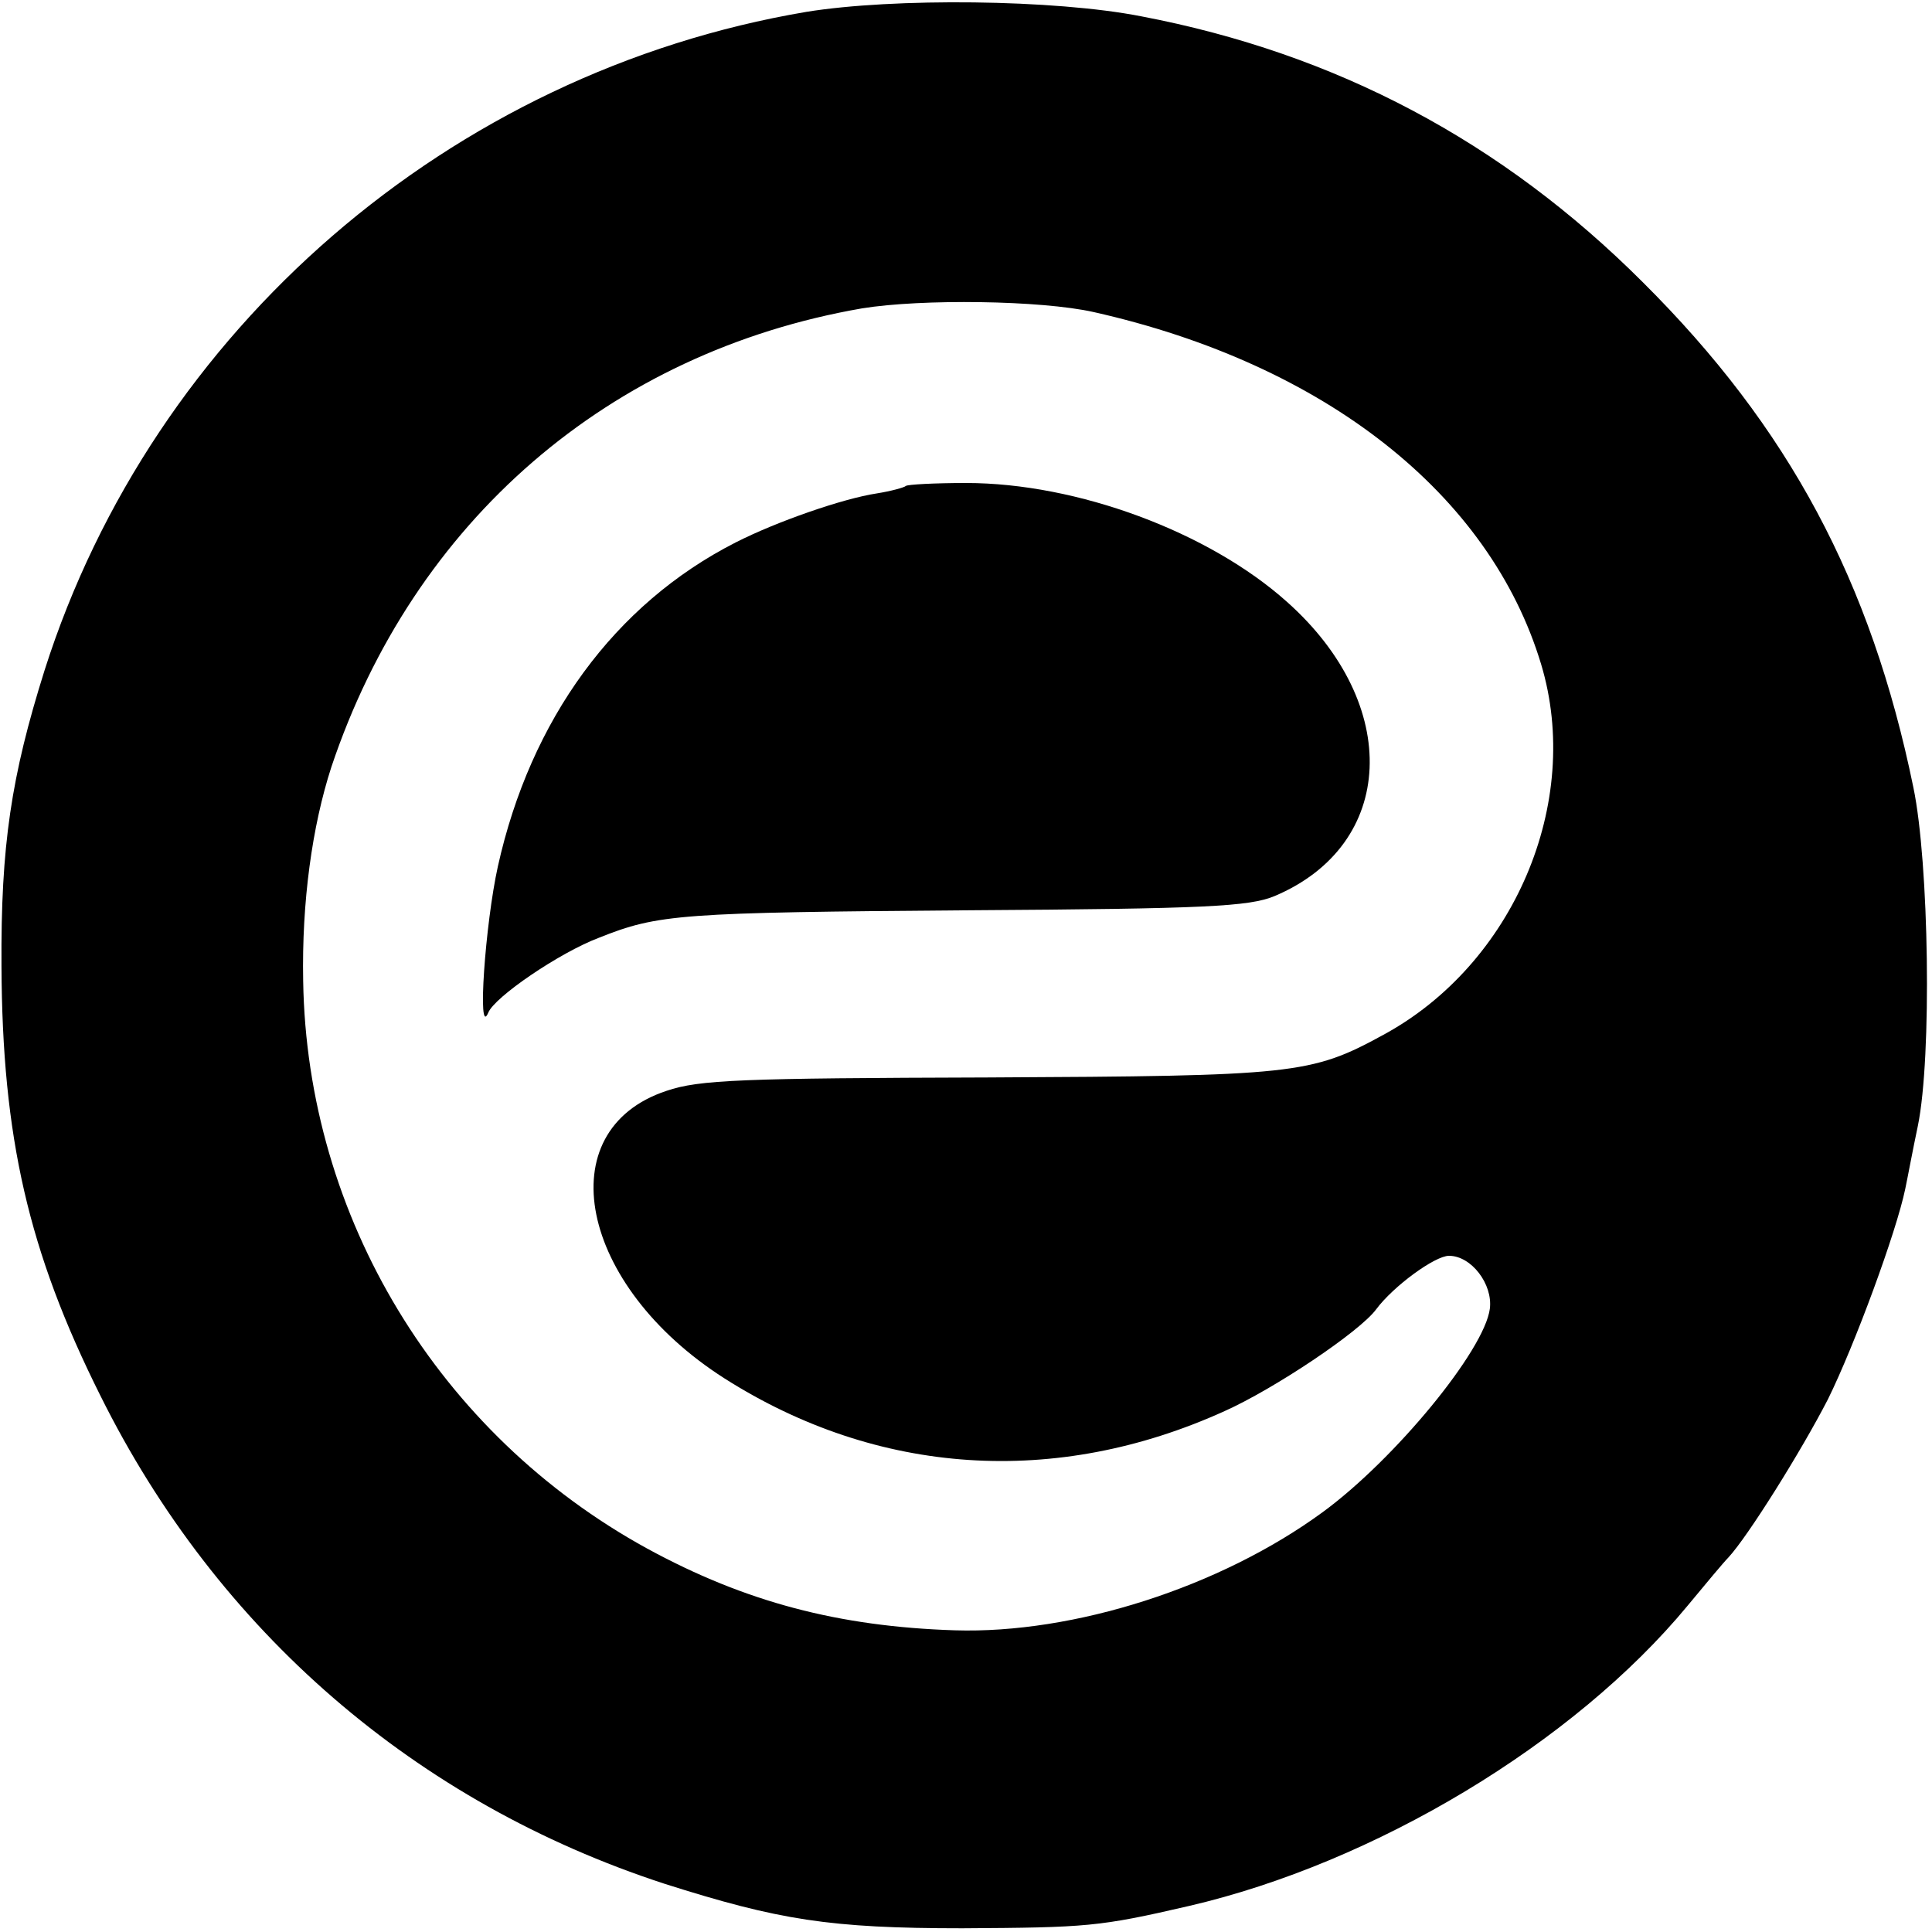 <?xml version="1.0" standalone="no"?>
<!DOCTYPE svg PUBLIC "-//W3C//DTD SVG 20010904//EN"
 "http://www.w3.org/TR/2001/REC-SVG-20010904/DTD/svg10.dtd">
<svg version="1.0" xmlns="http://www.w3.org/2000/svg"
 width="260pt" height="260pt" viewBox="0 0 260 260"
 preserveAspectRatio="xMidYMid meet">
<g transform="translate(0,260) scale(0.1,-0.1)"
fill="#000000" stroke="none">
<path d="M1085 2584 c-479 -81 -879 -427 -1025 -886 -45 -143 -59 -236 -58
-398 1 -230 36 -384 133 -578 158 -318 425 -548 759 -657 154 -49 223 -60 401
-60 168 1 184 2 305 30 250 58 518 219 671 404 24 29 49 59 55 65 26 28 98
143 134 213 36 73 92 225 104 283 3 14 10 52 17 85 19 93 15 354 -6 455 -57
278 -168 485 -364 680 -190 190 -413 308 -675 358 -117 23 -334 25 -451 6z
m387 -404 c311 -70 533 -245 602 -474 56 -186 -37 -404 -213 -499 -97 -53
-120 -55 -531 -57 -332 -1 -389 -3 -433 -18 -160 -53 -118 -262 78 -387 206
-131 446 -147 673 -44 67 30 182 107 204 137 23 31 79 72 98 72 30 0 59 -38
55 -71 -7 -56 -128 -203 -225 -274 -138 -101 -335 -164 -495 -159 -156 5 -282
38 -414 110 -281 154 -458 446 -463 764 -2 106 12 208 38 288 111 331 374 558
714 617 80 13 241 11 312 -5z"/>
<path d="M1219 1946 c-2 -2 -20 -7 -39 -10 -46 -7 -135 -38 -190 -66 -163 -83
-276 -238 -320 -436 -17 -77 -28 -232 -13 -197 8 21 96 81 149 101 80 32 109
34 499 37 318 2 376 5 410 19 164 69 172 258 17 396 -105 94 -282 160 -432
160 -42 0 -79 -2 -81 -4z"/>
</g>
</svg>
